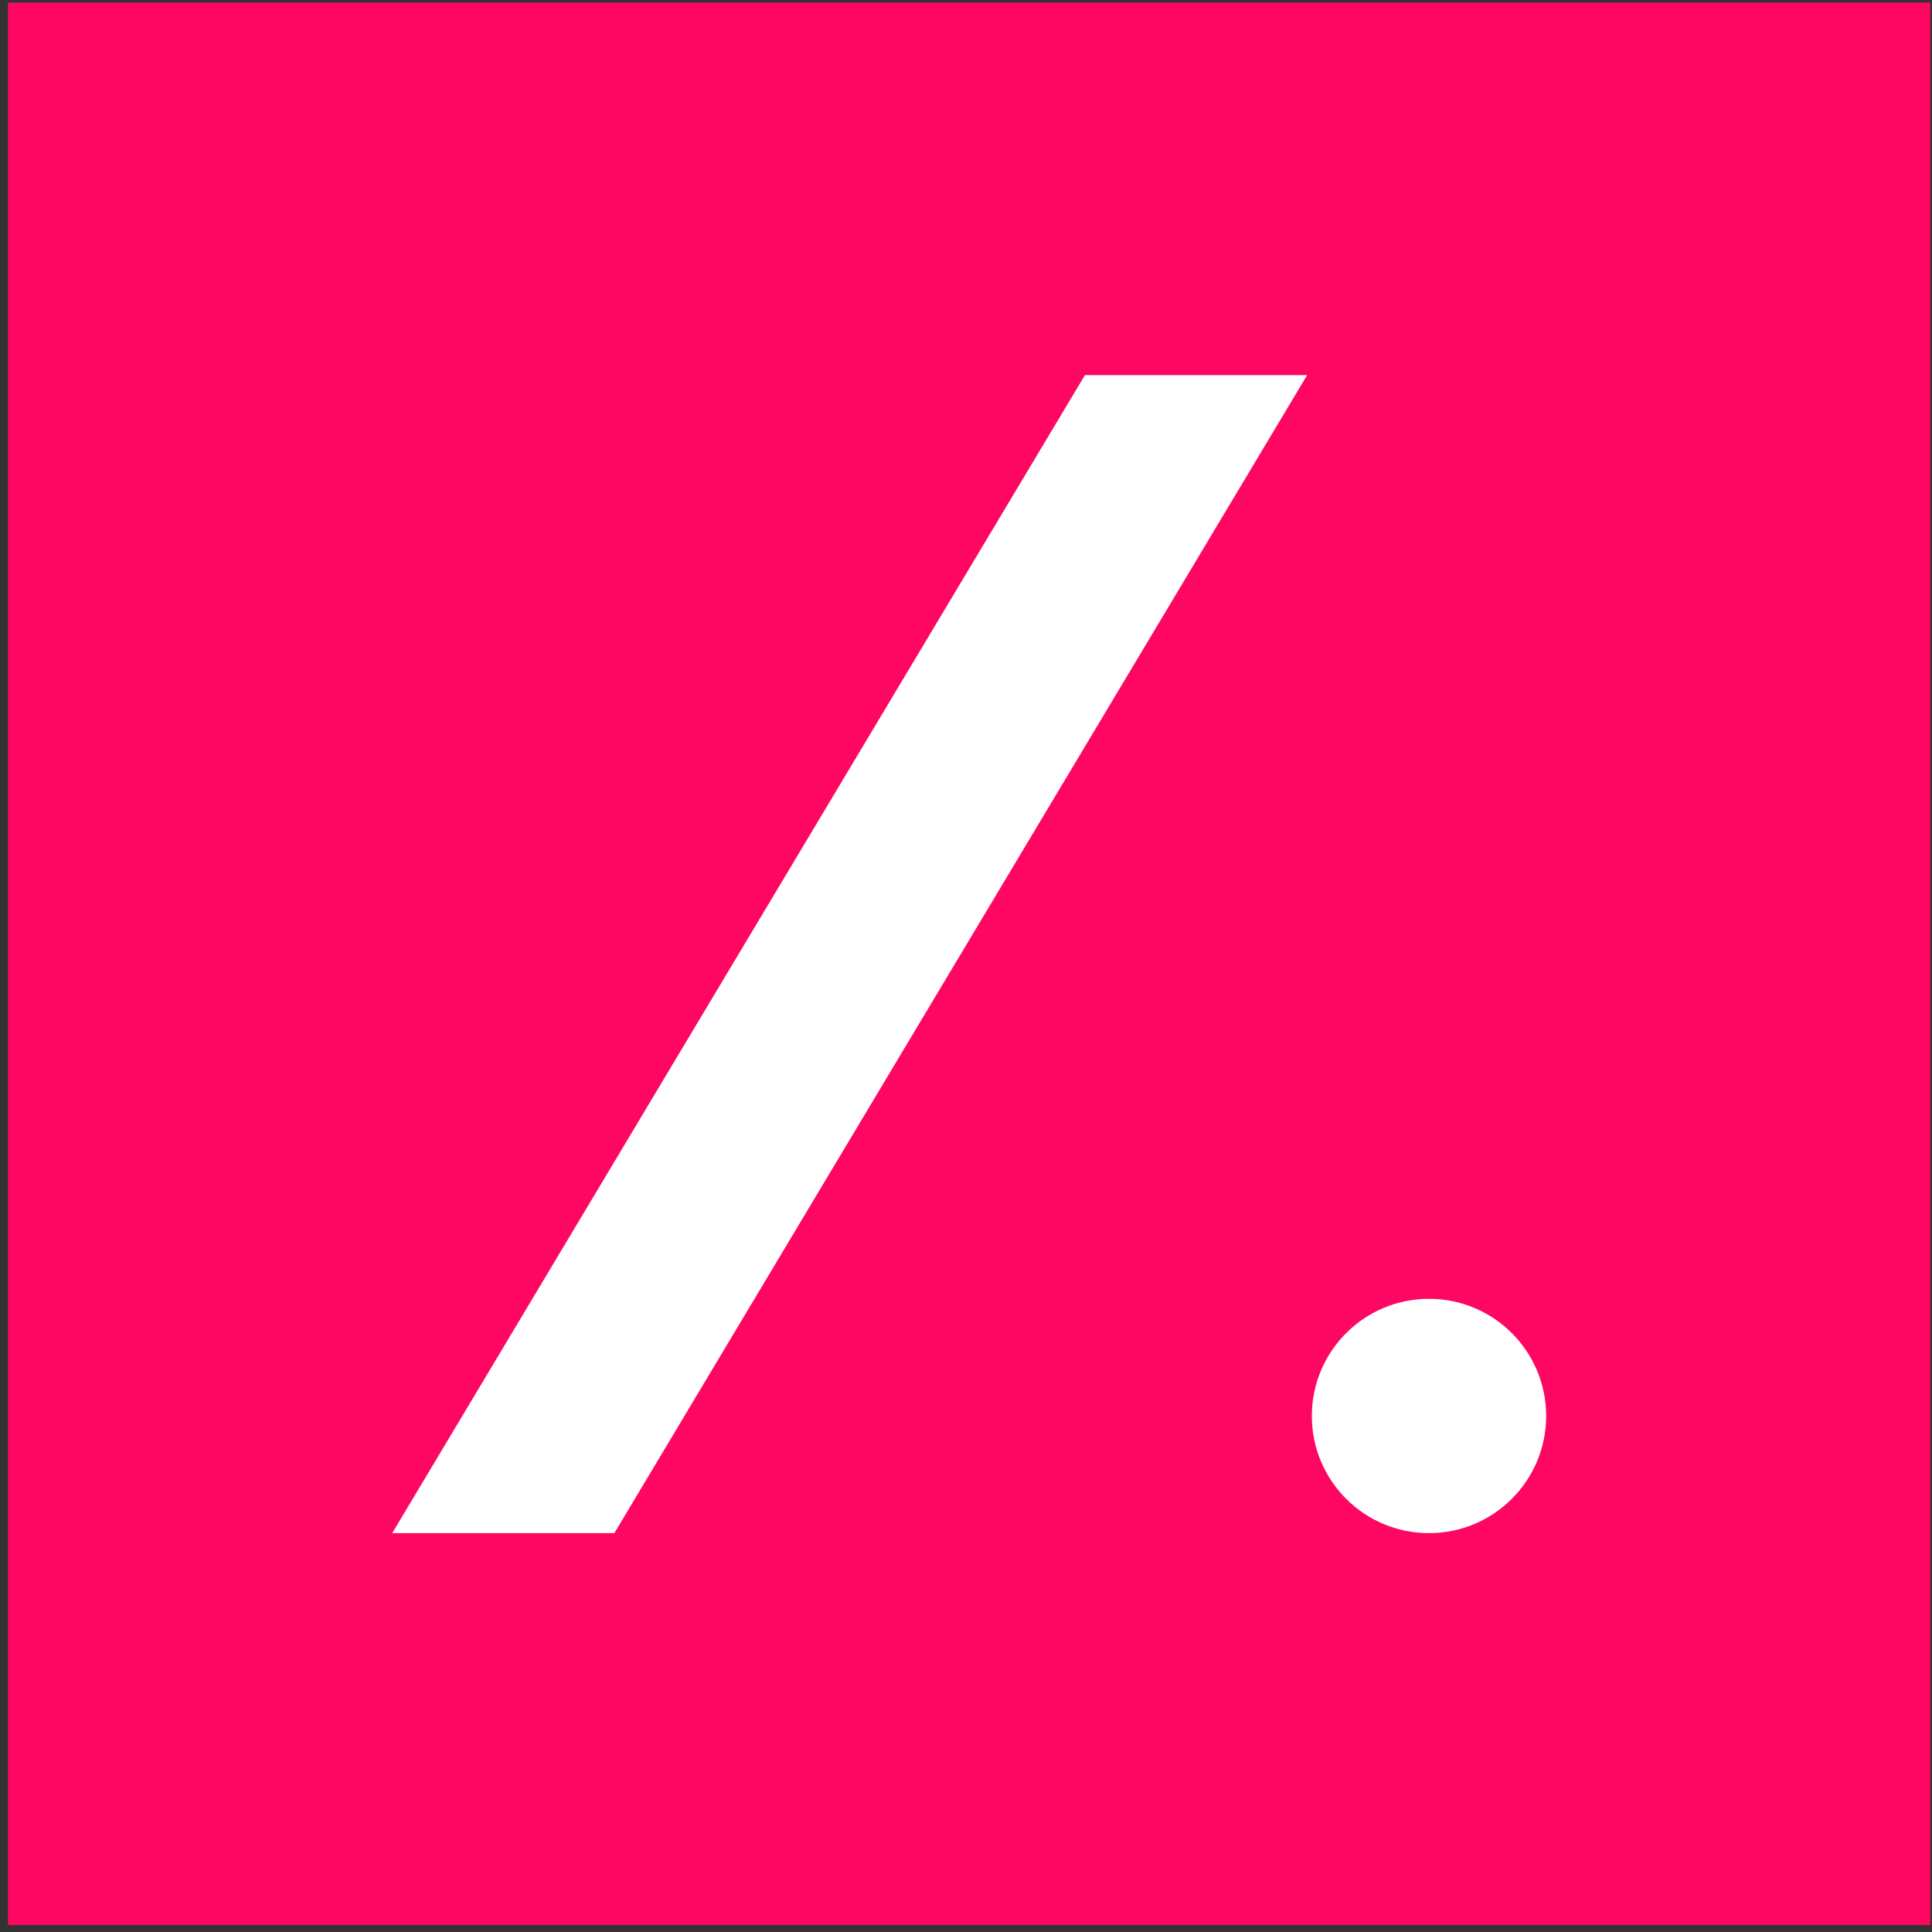 <?xml version="1.0" encoding="UTF-8"?> <svg xmlns="http://www.w3.org/2000/svg" width="201" height="201" viewBox="0 0 201 201" fill="none"><rect x="0" y="0" width="201" height="201" fill="#333333" stroke="none"/> <rect x="0.832" y="0.264" width="200" height="200" fill="#FE0762"></rect> <path d="M135.991 39.026H112.874L40.805 159.503H63.915L135.991 39.026Z" fill="white"></path> <circle cx="148.669" cy="147.314" r="12.189" fill="white"></circle> </svg> 